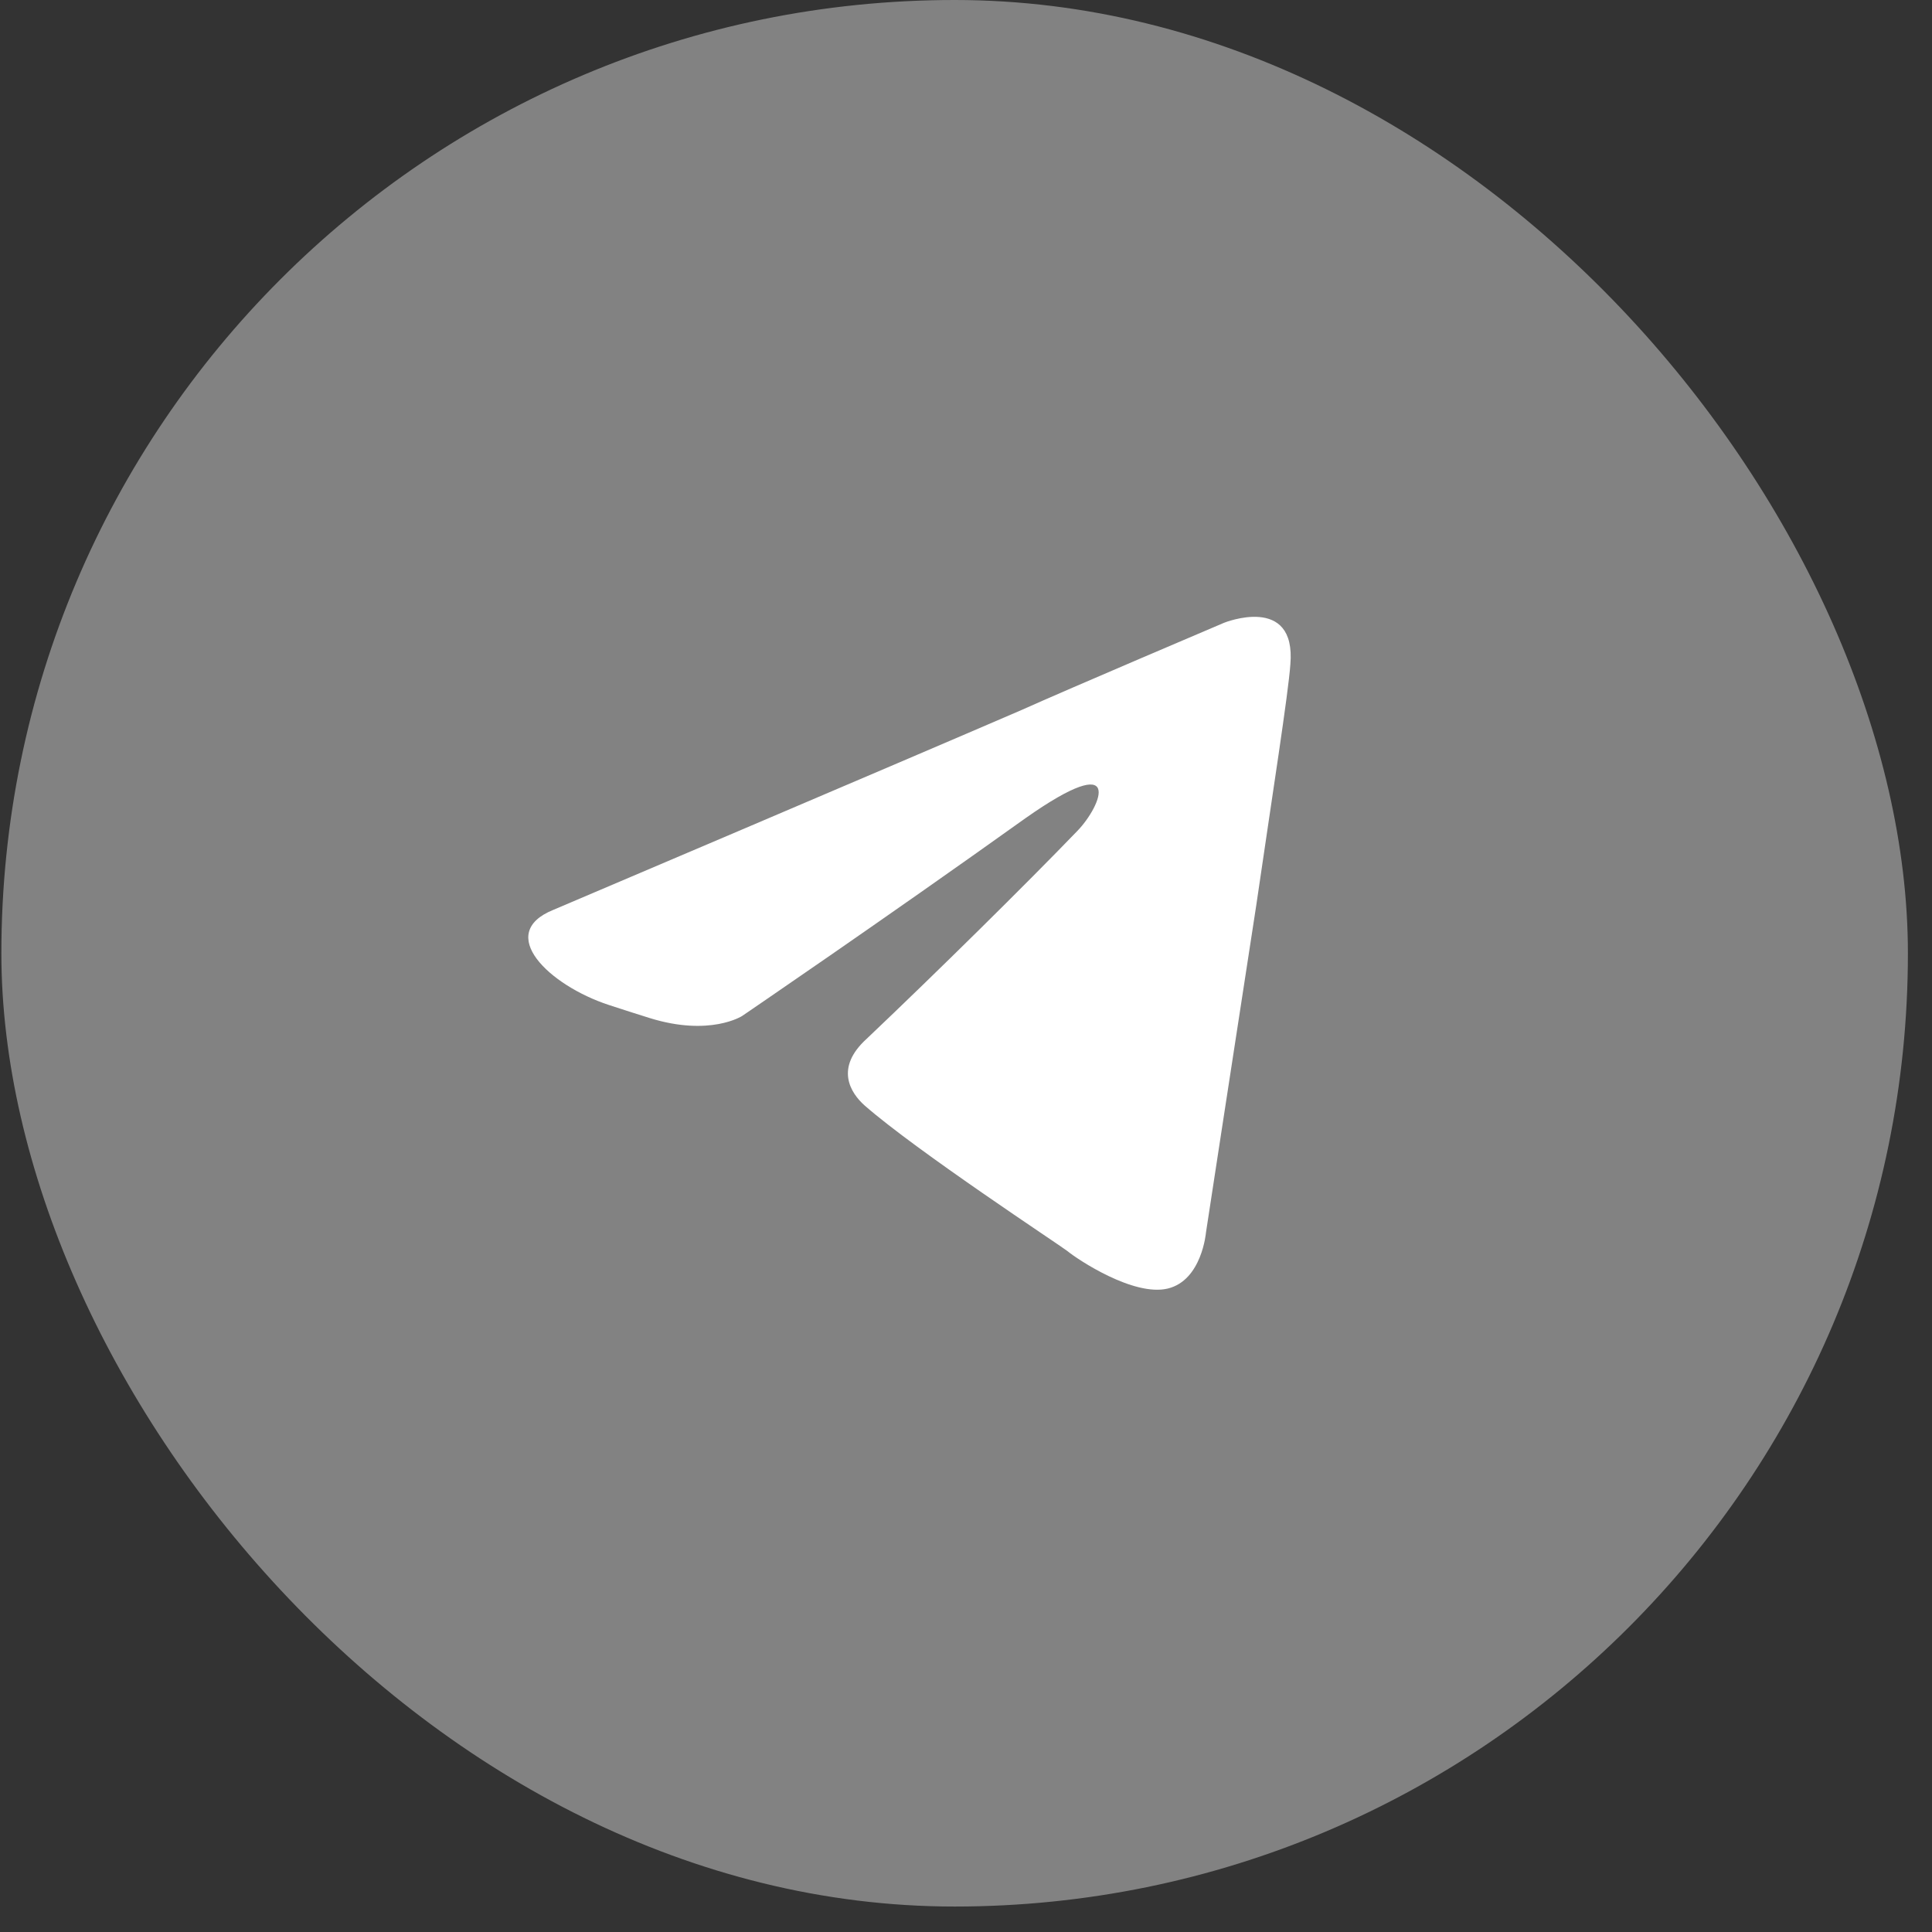 <?xml version="1.0" encoding="UTF-8"?> <svg xmlns="http://www.w3.org/2000/svg" width="72" height="72" viewBox="0 0 72 72" fill="none"><rect x="0" y="0" width="72" height="72" fill="#333333" stroke="none"/><rect x="0.051" width="71.051" height="71.051" rx="35.526" fill="white" fill-opacity="0.39"></rect><path d="M20.621 33.908C20.621 33.908 33.569 28.404 38.059 26.465C39.78 25.69 45.618 23.209 45.618 23.209C45.618 23.209 48.312 22.123 48.088 24.759C48.013 25.845 47.414 29.644 46.815 33.753C45.917 39.568 44.944 45.926 44.944 45.926C44.944 45.926 44.795 47.709 43.522 48.02C42.25 48.33 40.154 46.934 39.78 46.624C39.481 46.391 34.167 42.902 32.221 41.197C31.697 40.731 31.099 39.801 32.296 38.715C34.99 36.157 38.209 32.978 40.154 30.962C41.053 30.032 41.951 27.861 38.209 30.497C32.895 34.296 27.656 37.863 27.656 37.863C27.656 37.863 26.459 38.638 24.213 37.94C23.713 37.785 23.193 37.617 22.689 37.452C20.461 36.72 18.447 34.787 20.621 33.908Z" fill="white"></path></svg> 